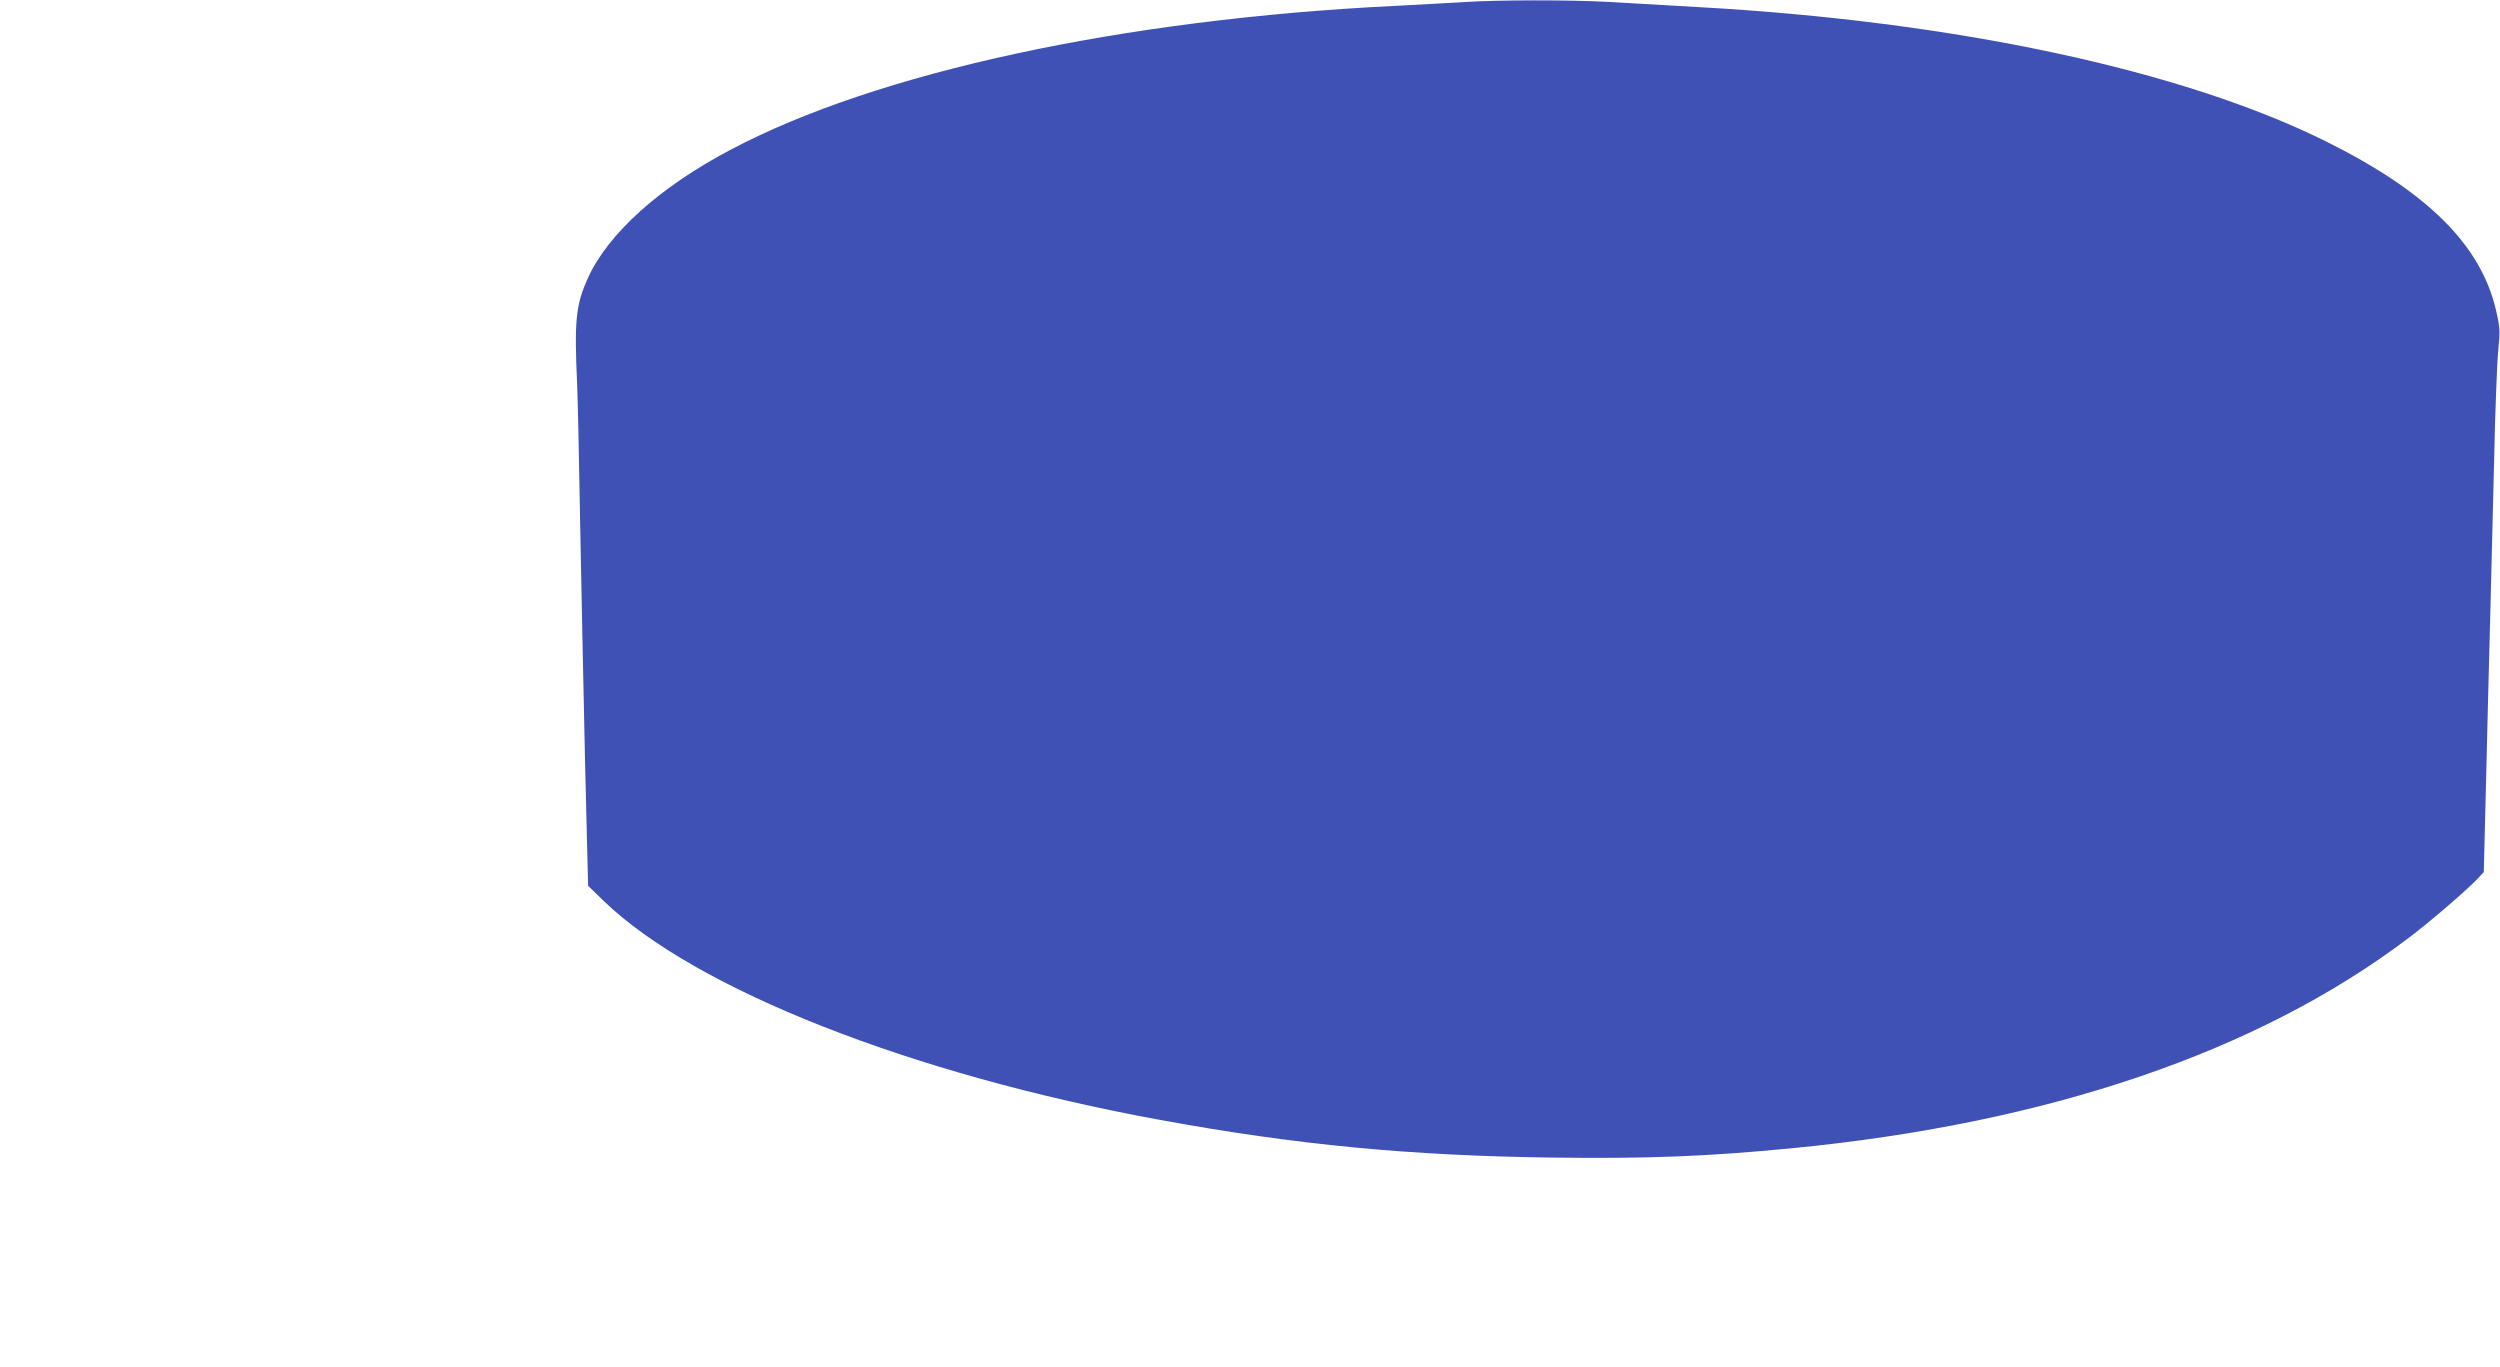 <?xml version="1.0" standalone="no"?>
<!DOCTYPE svg PUBLIC "-//W3C//DTD SVG 20010904//EN"
 "http://www.w3.org/TR/2001/REC-SVG-20010904/DTD/svg10.dtd">
<svg version="1.0" xmlns="http://www.w3.org/2000/svg"
 width="1280pt" height="700pt" viewBox="0 0 1280 700"
 preserveAspectRatio="xMidYMid meet">
<g transform="translate(0,700) scale(0.1,-0.1)"
fill="#3f51b5" stroke="none">
<path d="M7490 6989 c-63 -4 -218 -12 -345 -19 -1396 -68 -2655 -340 -3403
-736 -365 -192 -629 -430 -732 -658 -62 -136 -70 -218 -55 -546 3 -69 10 -379
15 -690 6 -311 17 -860 25 -1220 l16 -655 79 -77 c469 -453 1576 -889 2850
-1122 699 -128 1284 -184 2020 -193 475 -6 779 6 1204 47 1321 127 2399 494
3171 1080 109 82 306 252 356 307 l26 28 12 480 c6 264 16 638 21 830 5 193
14 553 20 800 5 248 15 500 21 560 10 100 9 118 -11 205 -77 334 -350 607
-869 865 -738 367 -1902 616 -3221 689 -151 9 -354 20 -450 26 -197 11 -576
11 -750 -1z"/>
</g>
</svg>
